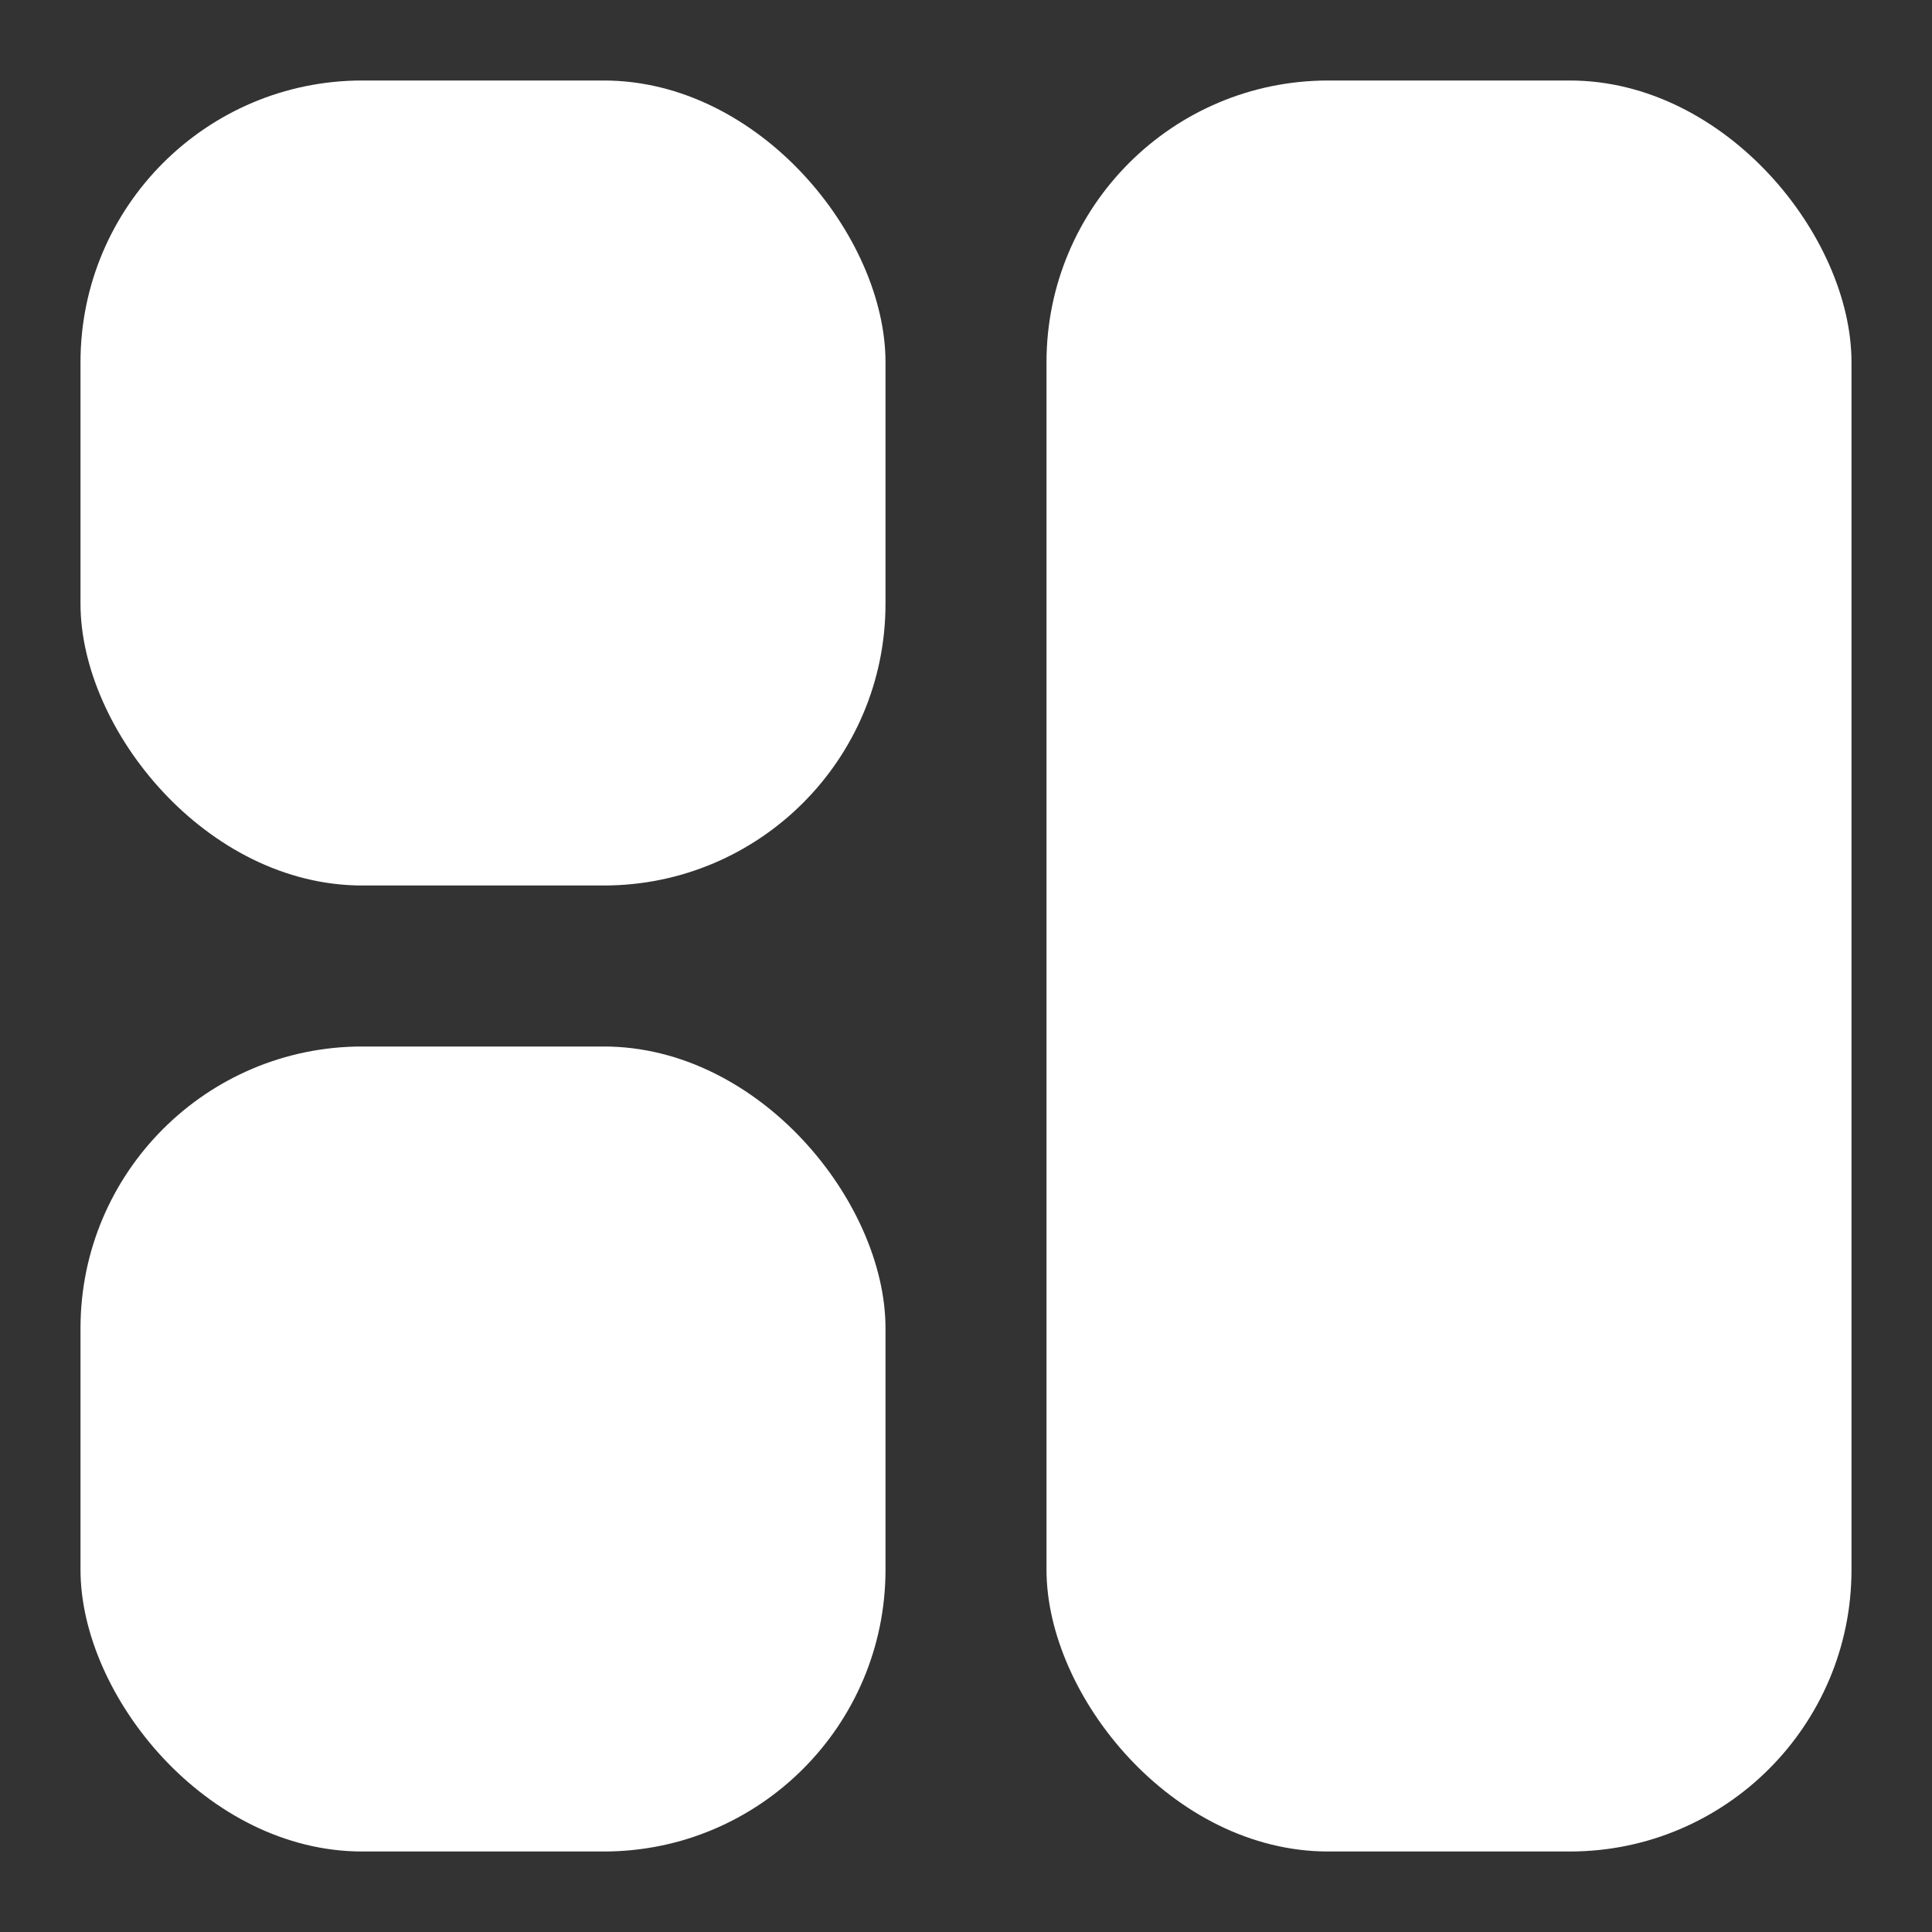 <svg xmlns="http://www.w3.org/2000/svg" height="12" width="12" viewBox="0 0 12 12"><rect x="0" y="0" width="12" height="12" fill="#333333" stroke="none"/><title>12 grid layout 4</title><g fill="#ffffff" class="nc-icon-wrapper"><rect x=".5" y=".5" width="5" height="5" rx="1.75" ry="1.75" stroke-width="0" data-color="color-2"></rect><rect x=".5" y="6.5" width="5" height="5" rx="1.75" ry="1.75" stroke-width="0" data-color="color-2"></rect><rect x="6.5" y=".5" width="5" height="11" rx="1.75" ry="1.75" stroke-width="0"></rect></g></svg>